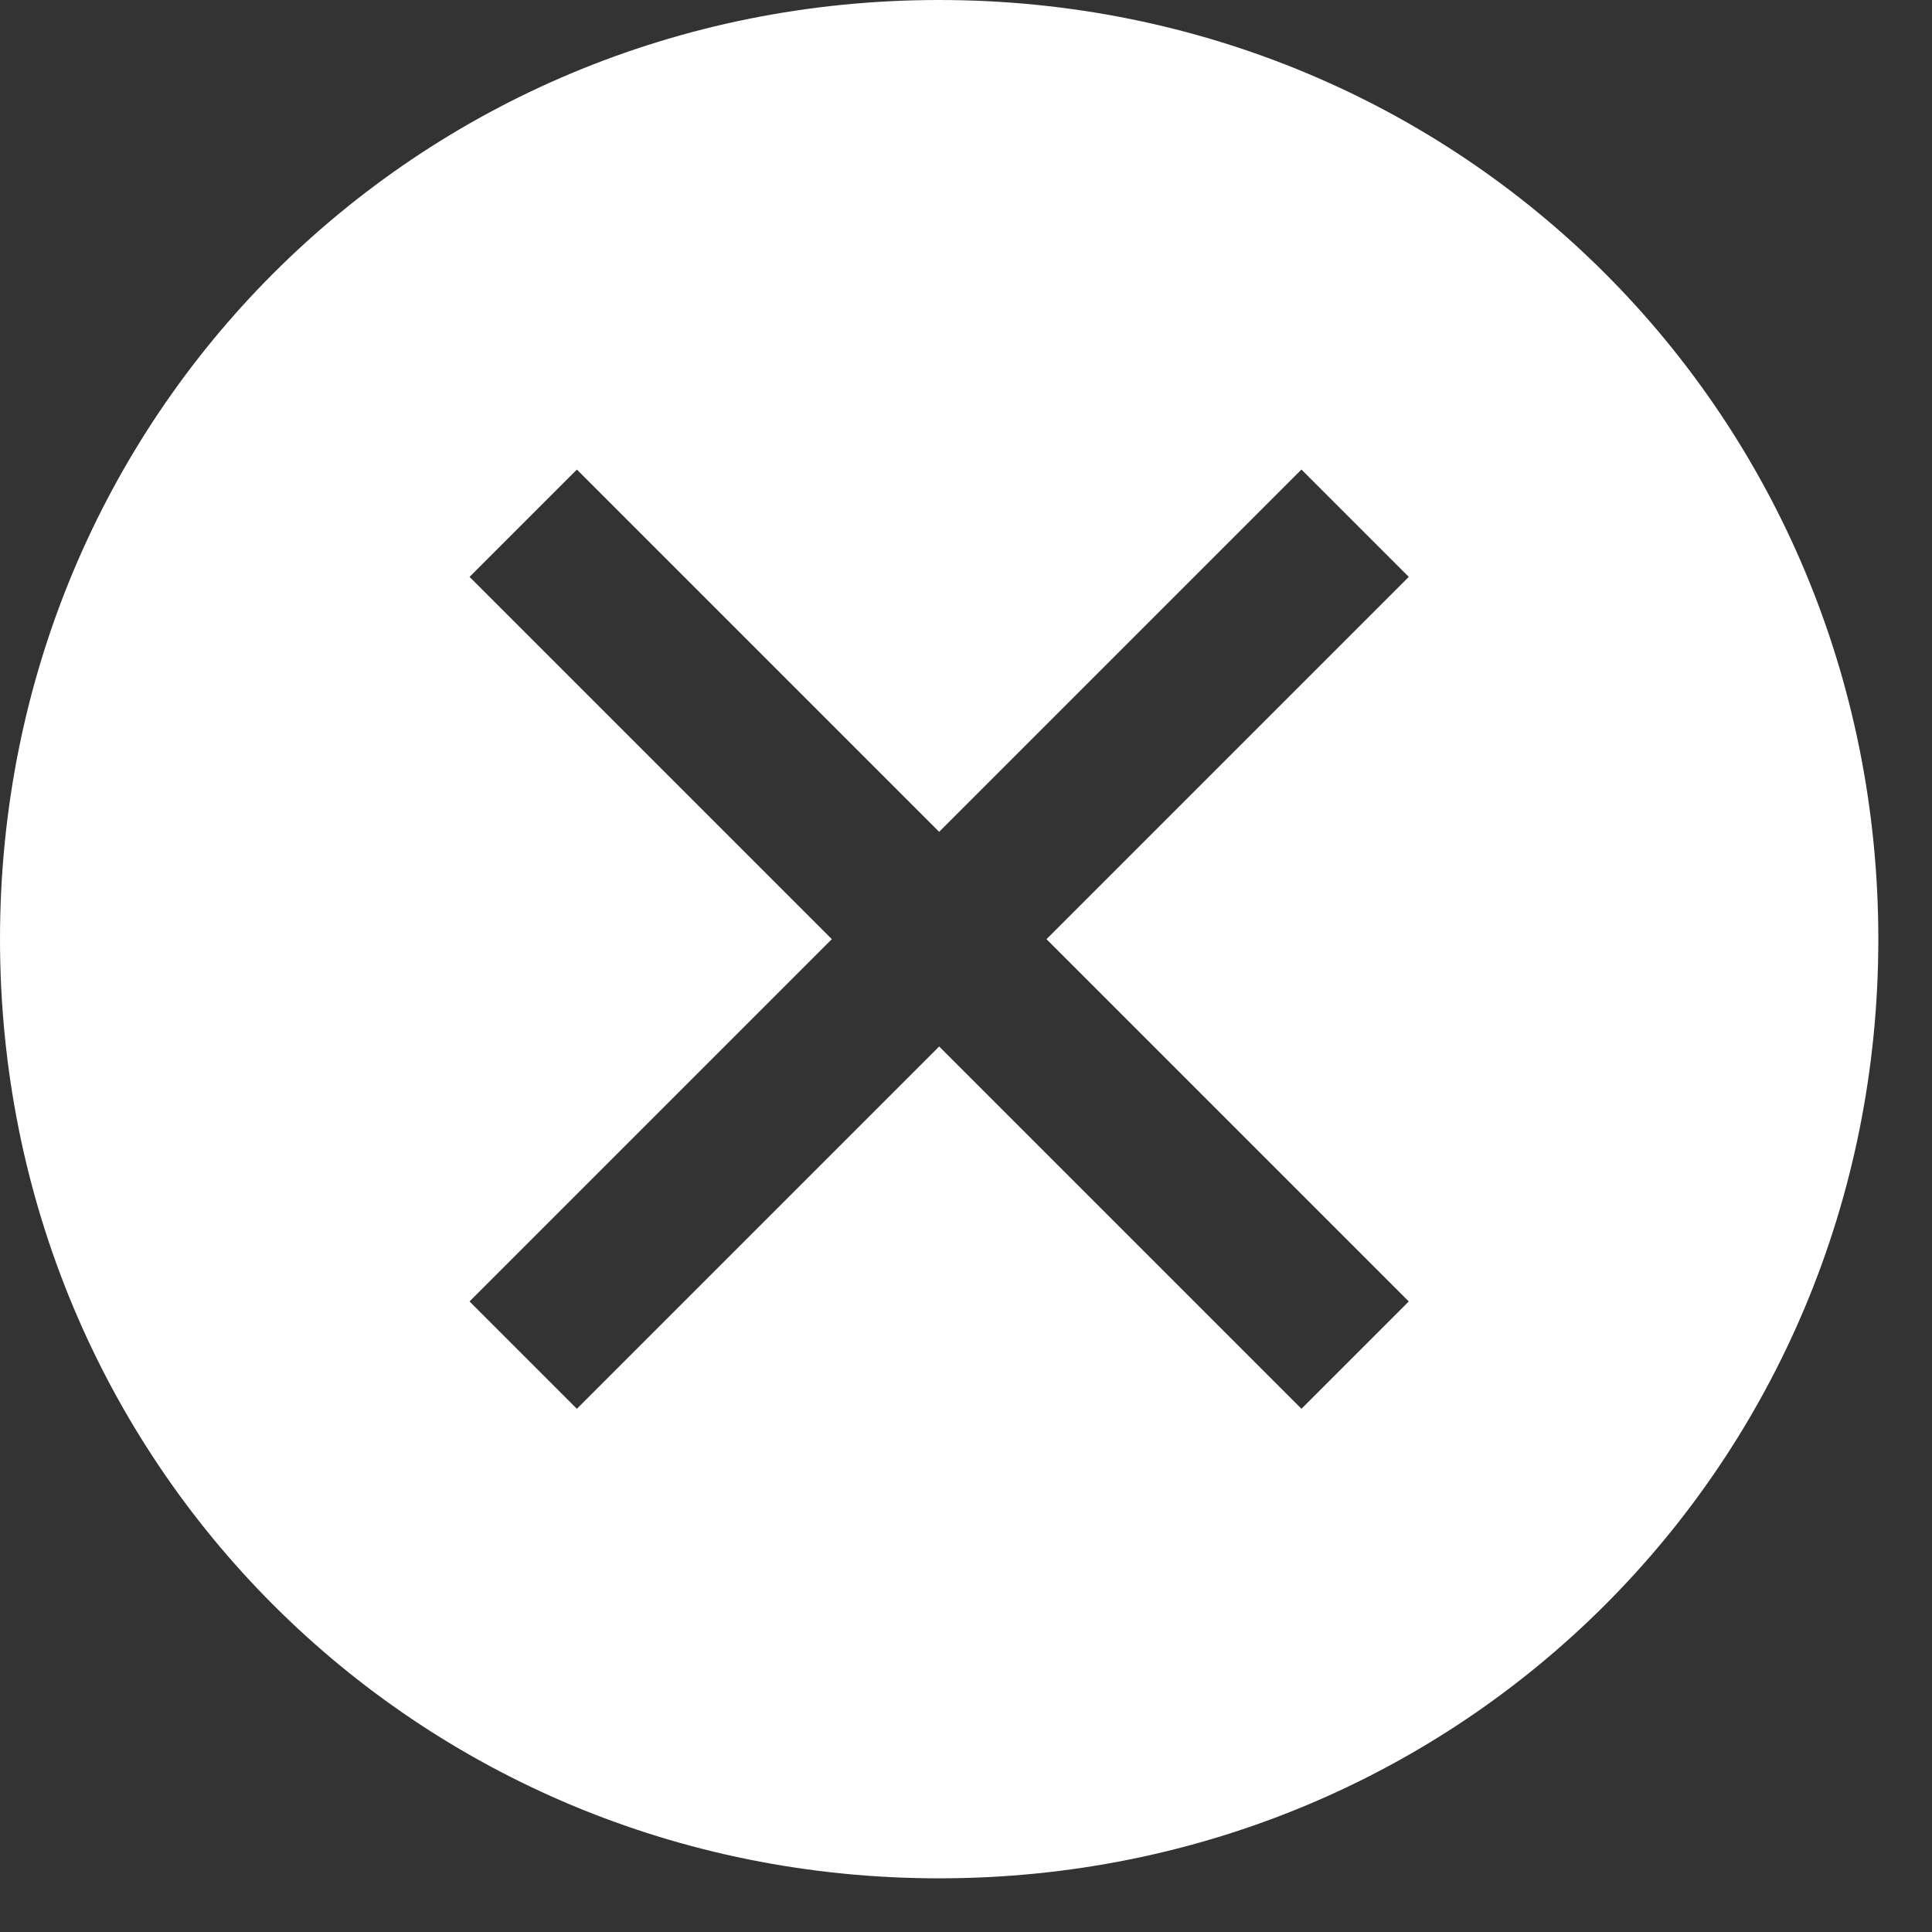 <svg width="27" height="27" viewBox="0 0 27 27" fill="none" xmlns="http://www.w3.org/2000/svg">
<rect x="0" y="0" width="27" height="27" fill="#333333" stroke="none"/>
<path d="M13.125 0C5.812 0 0 5.812 0 13.125C0 20.438 5.812 26.25 13.125 26.25C20.438 26.25 26.25 20.438 26.25 13.125C26.25 5.812 20.438 0 13.125 0ZM18.188 19.688L13.125 14.625L8.062 19.688L6.562 18.188L11.625 13.125L6.562 8.062L8.062 6.562L13.125 11.625L18.188 6.562L19.688 8.062L14.625 13.125L19.688 18.188L18.188 19.688Z" fill="white"/>
</svg>
